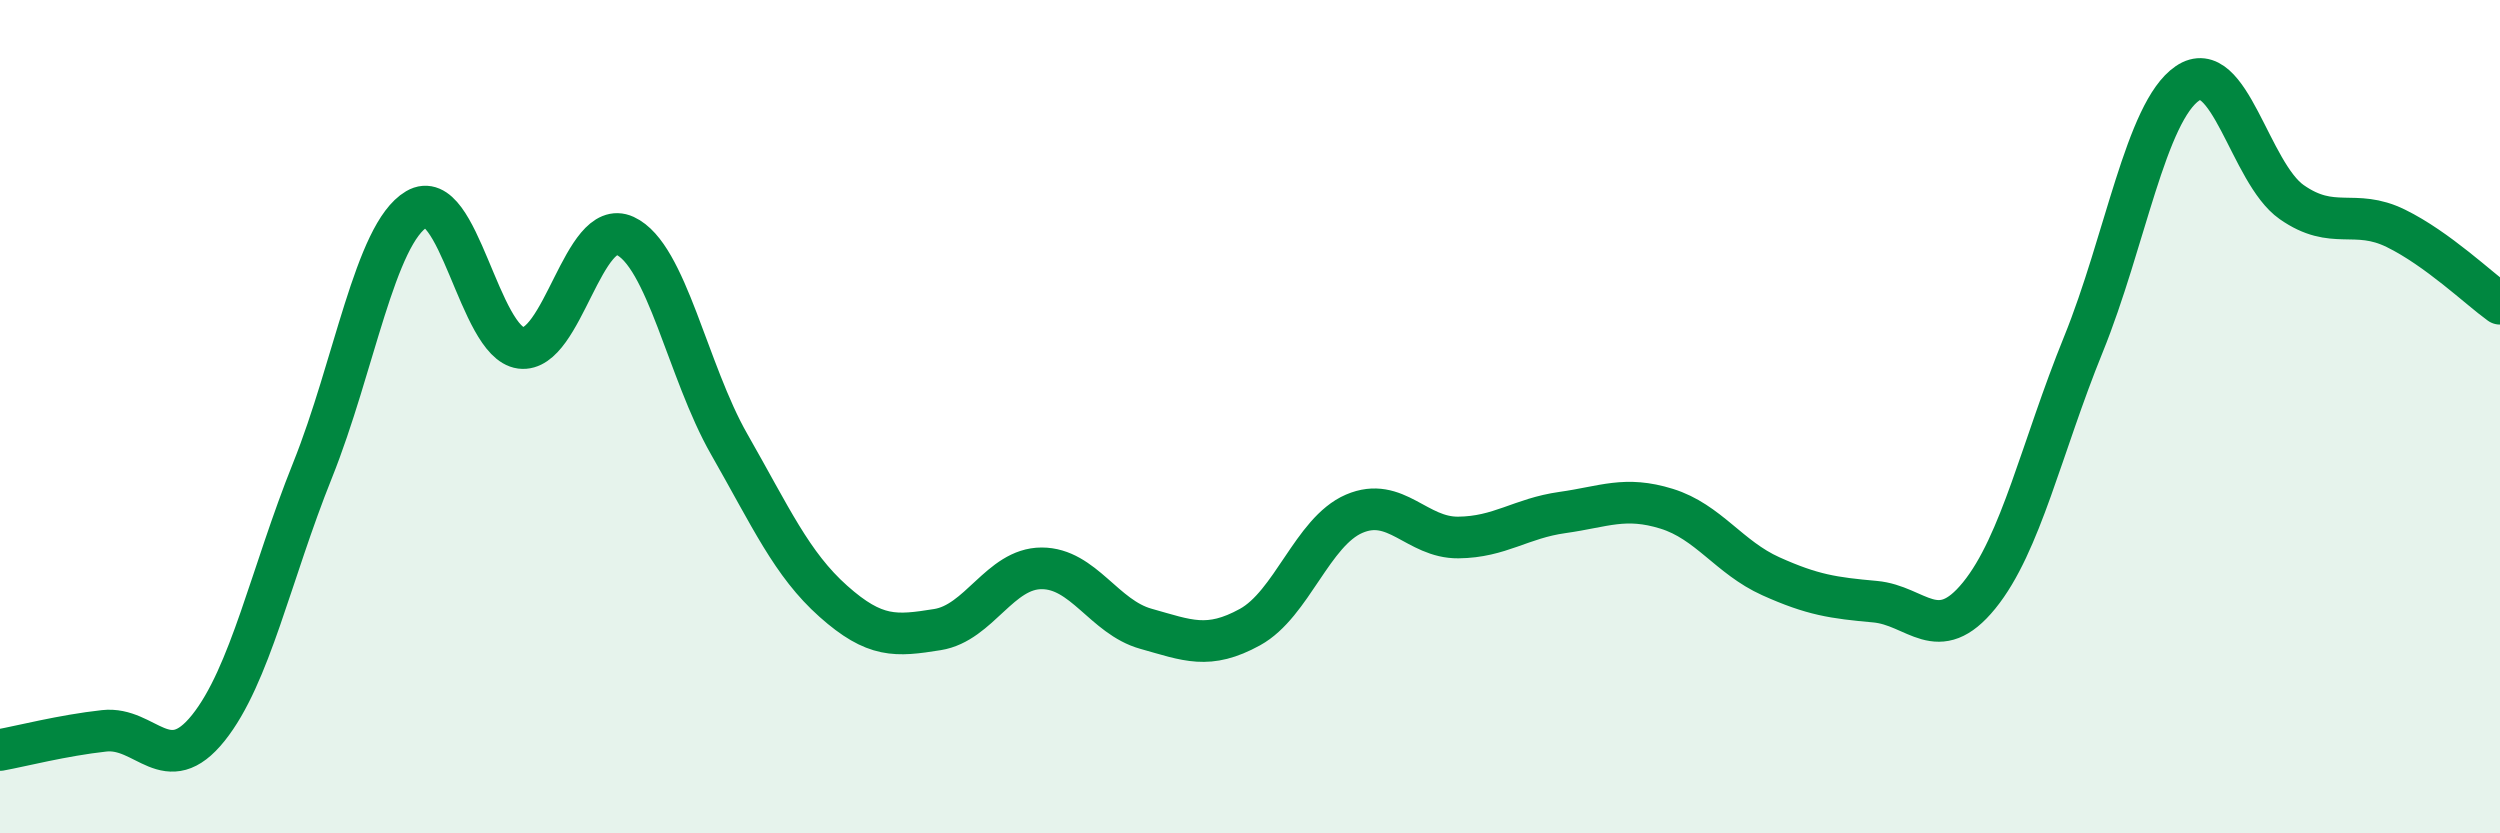 
    <svg width="60" height="20" viewBox="0 0 60 20" xmlns="http://www.w3.org/2000/svg">
      <path
        d="M 0,18 C 0.5,17.91 1.5,17.65 2.5,17.54 C 3.5,17.43 4,18.72 5,17.47 C 6,16.22 6.5,13.78 7.5,11.29 C 8.5,8.8 9,5.61 10,5.02 C 11,4.43 11.5,8.22 12.5,8.35 C 13.5,8.48 14,5.2 15,5.66 C 16,6.12 16.5,8.91 17.5,10.66 C 18.5,12.41 19,13.54 20,14.43 C 21,15.32 21.5,15.27 22.5,15.11 C 23.5,14.95 24,13.64 25,13.64 C 26,13.64 26.5,14.81 27.5,15.09 C 28.5,15.37 29,15.6 30,15.05 C 31,14.5 31.5,12.76 32.5,12.33 C 33.5,11.9 34,12.91 35,12.9 C 36,12.89 36.5,12.44 37.5,12.3 C 38.5,12.16 39,11.9 40,12.21 C 41,12.52 41.5,13.38 42.5,13.83 C 43.5,14.28 44,14.35 45,14.44 C 46,14.53 46.5,15.52 47.5,14.29 C 48.5,13.06 49,10.73 50,8.27 C 51,5.81 51.5,2.68 52.5,2 C 53.5,1.32 54,4.15 55,4.85 C 56,5.55 56.5,4.99 57.5,5.48 C 58.5,5.97 59.5,6.93 60,7.29L60 20L0 20Z"
        fill="#008740"
        opacity="0.1"
        stroke-linecap="round"
        stroke-linejoin="round"
      />
      <path
        d="M 0,18 C 0.5,17.91 1.5,17.65 2.5,17.54 C 3.5,17.43 4,18.72 5,17.47 C 6,16.22 6.5,13.78 7.5,11.29 C 8.5,8.8 9,5.61 10,5.02 C 11,4.43 11.5,8.22 12.5,8.35 C 13.5,8.48 14,5.2 15,5.66 C 16,6.12 16.5,8.91 17.5,10.66 C 18.5,12.41 19,13.54 20,14.43 C 21,15.32 21.5,15.27 22.5,15.11 C 23.5,14.95 24,13.64 25,13.64 C 26,13.64 26.5,14.81 27.5,15.09 C 28.5,15.37 29,15.6 30,15.05 C 31,14.5 31.5,12.76 32.5,12.33 C 33.5,11.9 34,12.91 35,12.9 C 36,12.89 36.5,12.44 37.5,12.3 C 38.5,12.16 39,11.9 40,12.21 C 41,12.52 41.5,13.38 42.5,13.83 C 43.5,14.28 44,14.35 45,14.44 C 46,14.53 46.5,15.52 47.5,14.29 C 48.5,13.06 49,10.73 50,8.27 C 51,5.81 51.5,2.68 52.5,2 C 53.5,1.32 54,4.15 55,4.85 C 56,5.55 56.5,4.99 57.5,5.48 C 58.5,5.97 59.5,6.93 60,7.29"
        stroke="#008740"
        stroke-width="1"
        fill="none"
        stroke-linecap="round"
        stroke-linejoin="round"
      />
    </svg>
  
